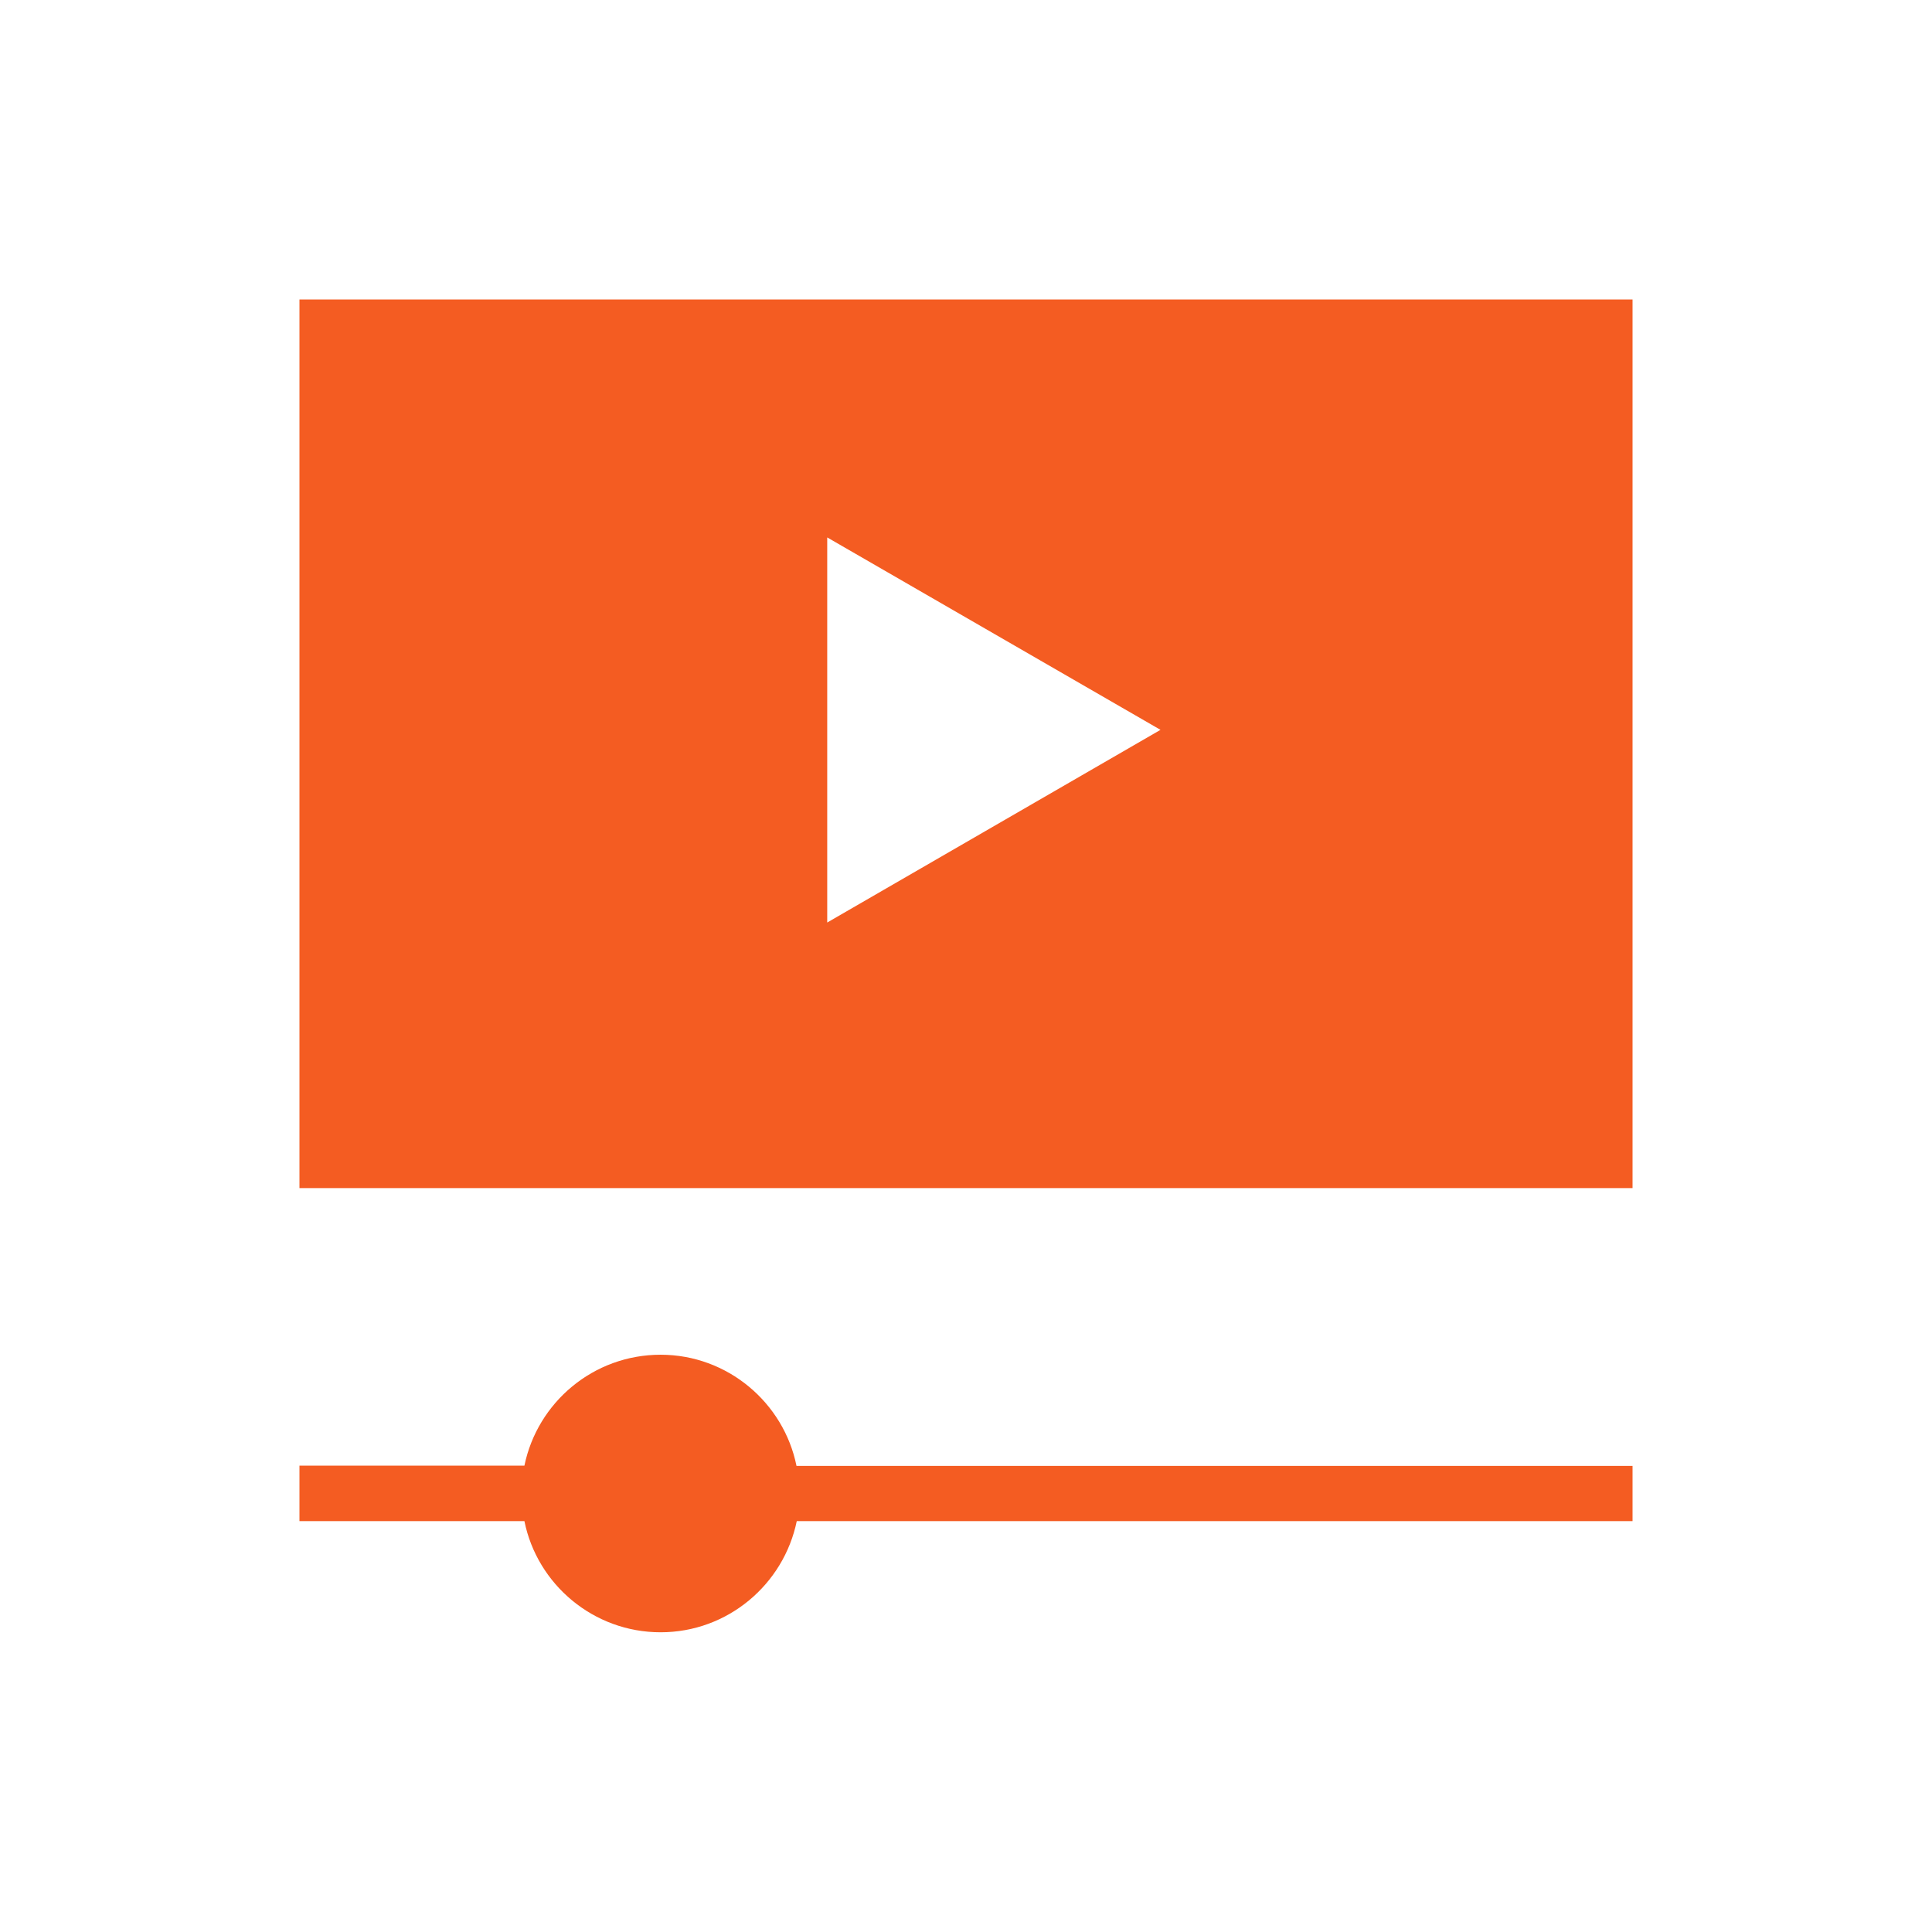 <?xml version="1.0" encoding="UTF-8"?> <svg xmlns="http://www.w3.org/2000/svg" xmlns:xlink="http://www.w3.org/1999/xlink" width="100" height="100" viewBox="0 0 100 100"><g><g transform="translate(50 50) scale(0.69 0.69) rotate(0) translate(-50 -50)" style="fill:#f45c22"><svg xmlns="http://www.w3.org/2000/svg" xmlns:xlink="http://www.w3.org/1999/xlink" fill="#f45c22" x="0px" y="0px" viewBox="0 0 512 512" style="enable-background:new 0 0 512 512;" xml:space="preserve"><g><path d="M0,0v341.3h512V0H0z M202.7,239.3V91.4l128,73.9L202.7,239.3z"></path><path d="M138.7,405.3c-25.8,0-47.3,18.3-52.3,42.6H0v21.3h86.4c4.9,24.3,26.5,42.7,52.3,42.7c25.8,0,47.3-18.4,52.3-42.7H512V448 H190.9C186,423.7,164.4,405.3,138.7,405.3z"></path></g></svg></g></g></svg> 